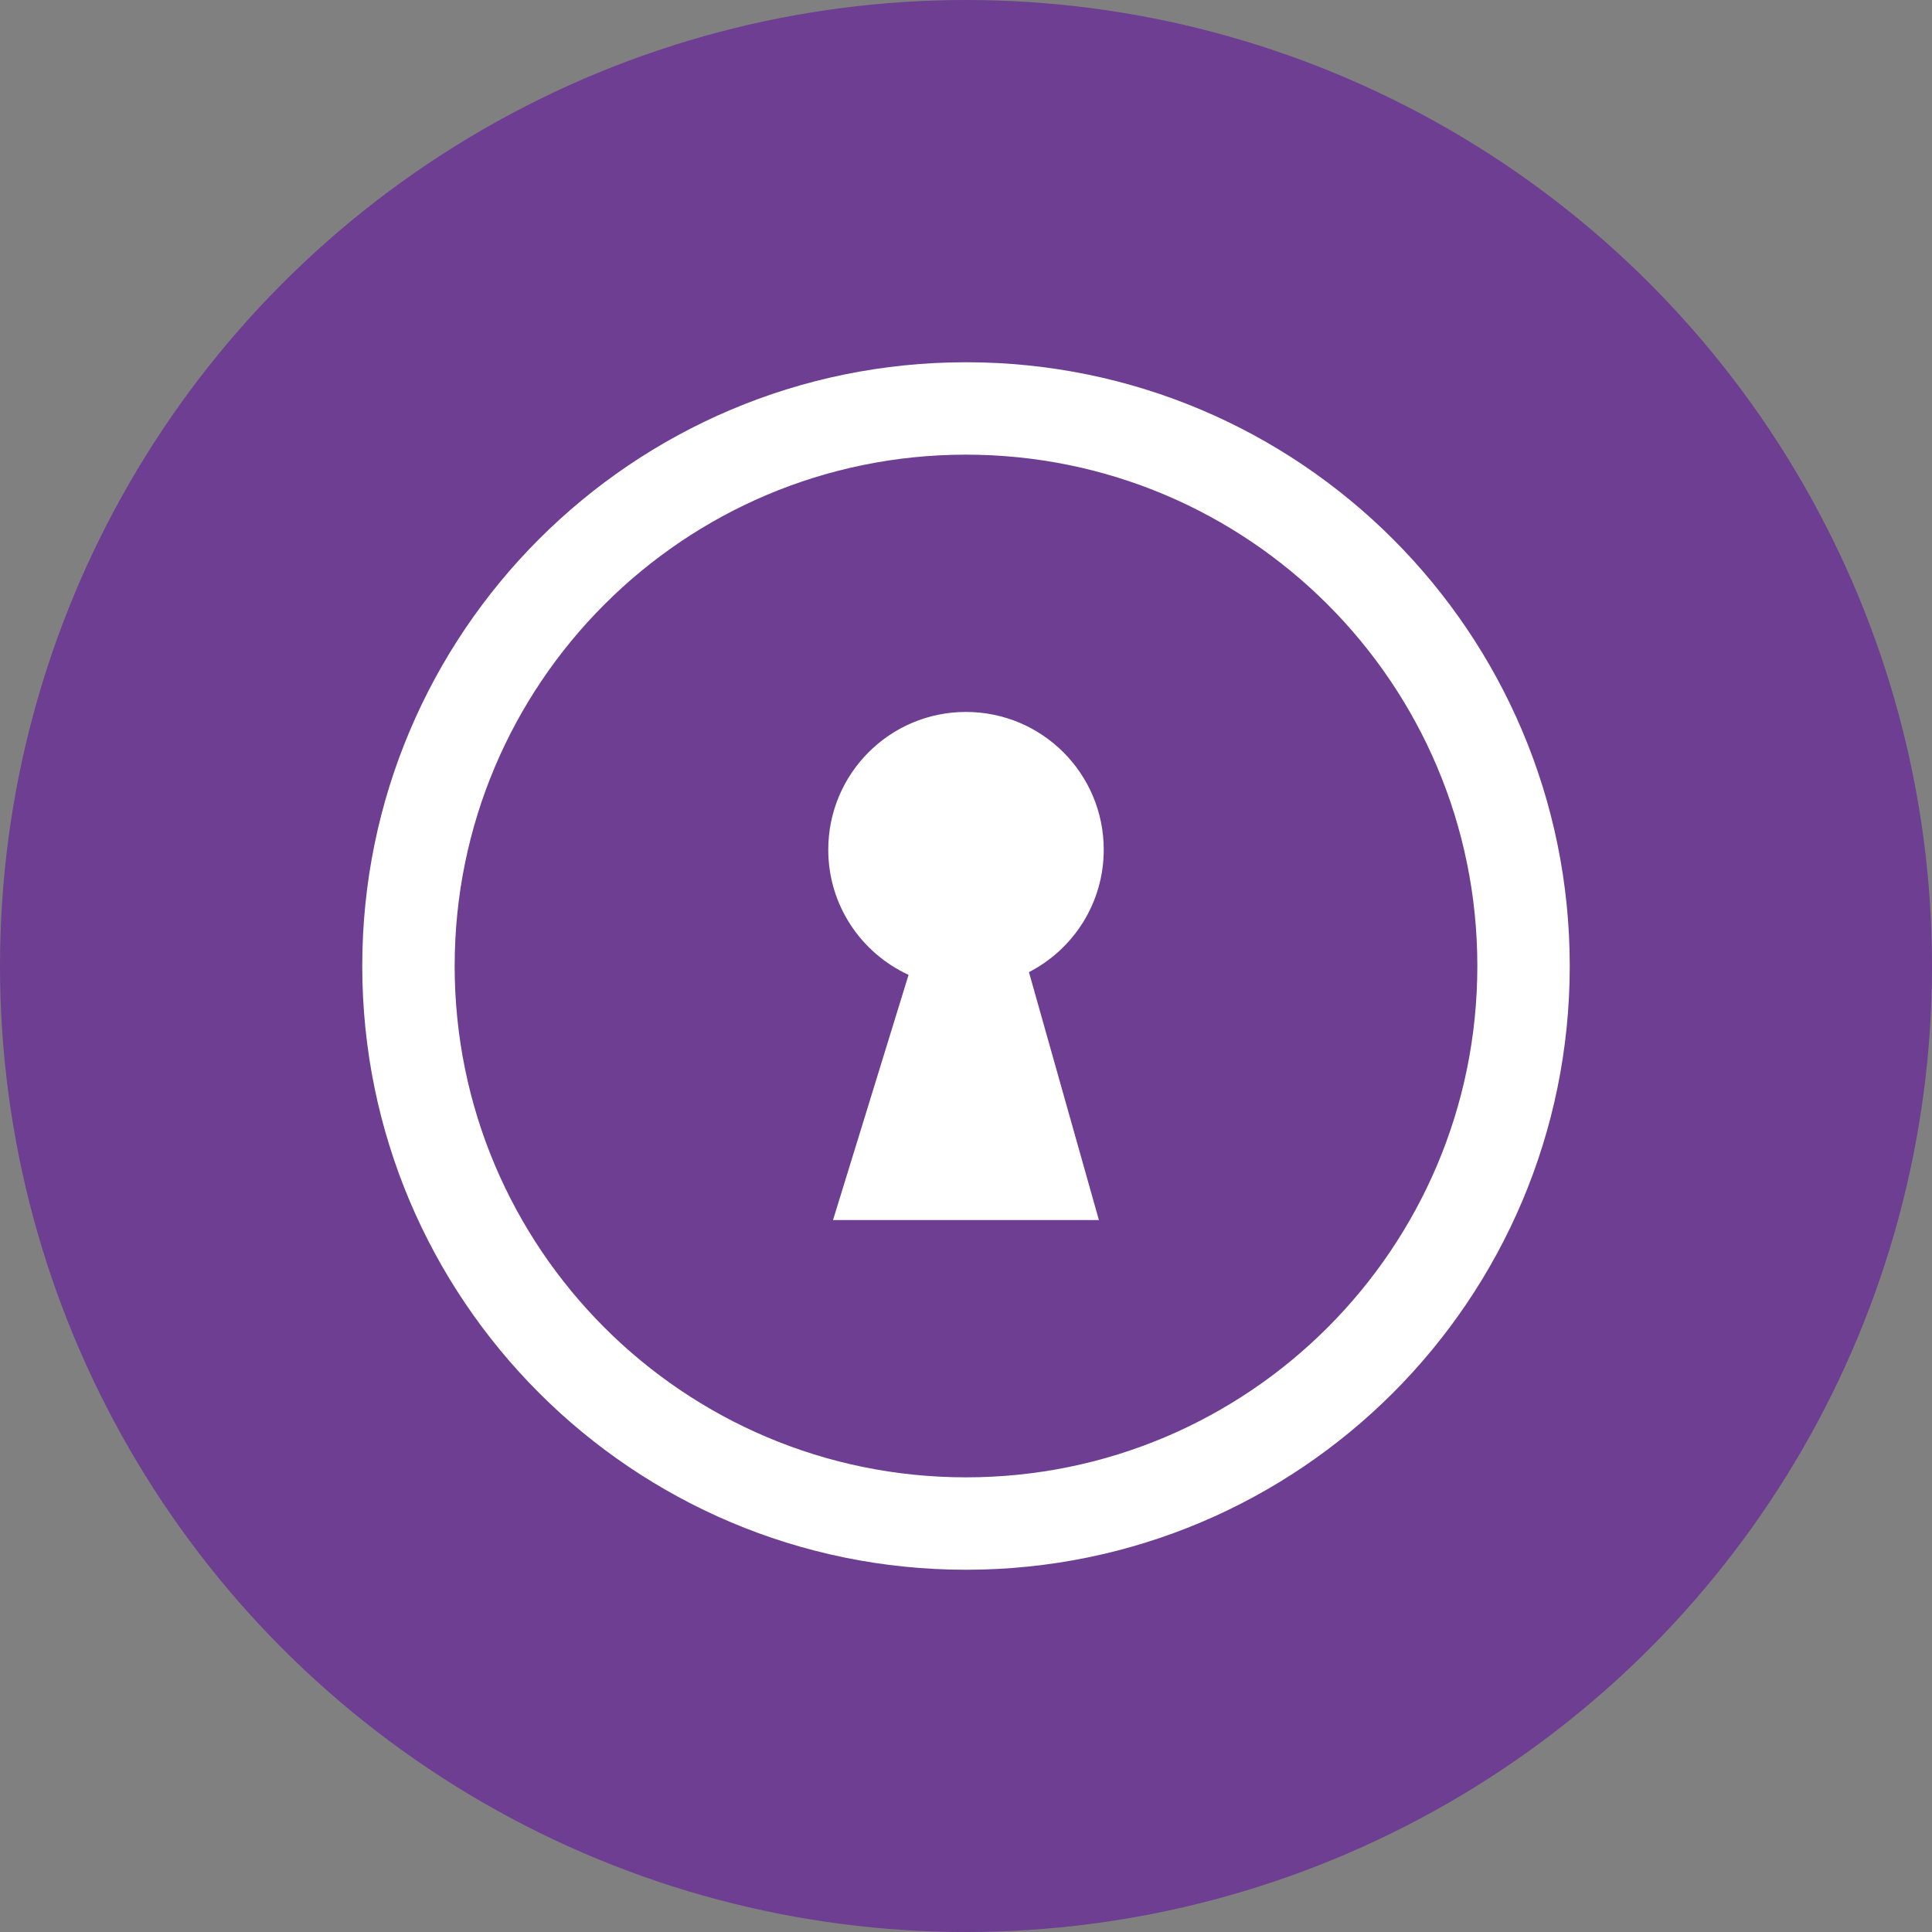<?xml version="1.0" encoding="UTF-8"?> <svg xmlns="http://www.w3.org/2000/svg" width="48" height="48" viewBox="0 0 48 48" fill="none"><rect x="0" y="0" width="48" height="48" fill="#808080" stroke="none"/> <circle cx="24" cy="24" r="24" fill="#6D3E91"></circle> <path d="M24 9C28.142 9 31.892 10.679 34.607 13.393C37.321 16.108 39 19.858 39 24C39 28.142 37.321 31.892 34.607 34.607C31.892 37.321 28.142 39 24 39C19.858 39 16.108 37.321 13.393 34.607C10.679 31.892 9 28.142 9 24C9 19.858 10.679 16.108 13.393 13.393C16.108 10.679 19.858 9 24 9ZM22.573 24.22L20.696 30.312H27.302L25.564 24.152C26.668 23.585 27.422 22.436 27.422 21.11C27.422 19.219 25.89 17.688 23.999 17.688C22.109 17.688 20.578 19.219 20.578 21.11C20.577 22.489 21.395 23.678 22.573 24.22V24.22ZM32.983 15.017C30.684 12.718 27.508 11.296 24 11.296C20.492 11.296 17.316 12.718 15.017 15.017C12.718 17.316 11.296 20.492 11.296 24C11.296 27.508 12.718 30.684 15.017 32.983C17.316 35.282 20.492 36.704 24 36.704C27.508 36.704 30.684 35.282 32.983 32.983C35.282 30.684 36.704 27.508 36.704 24C36.704 20.492 35.282 17.316 32.983 15.017V15.017Z" fill="white"></path> </svg> 